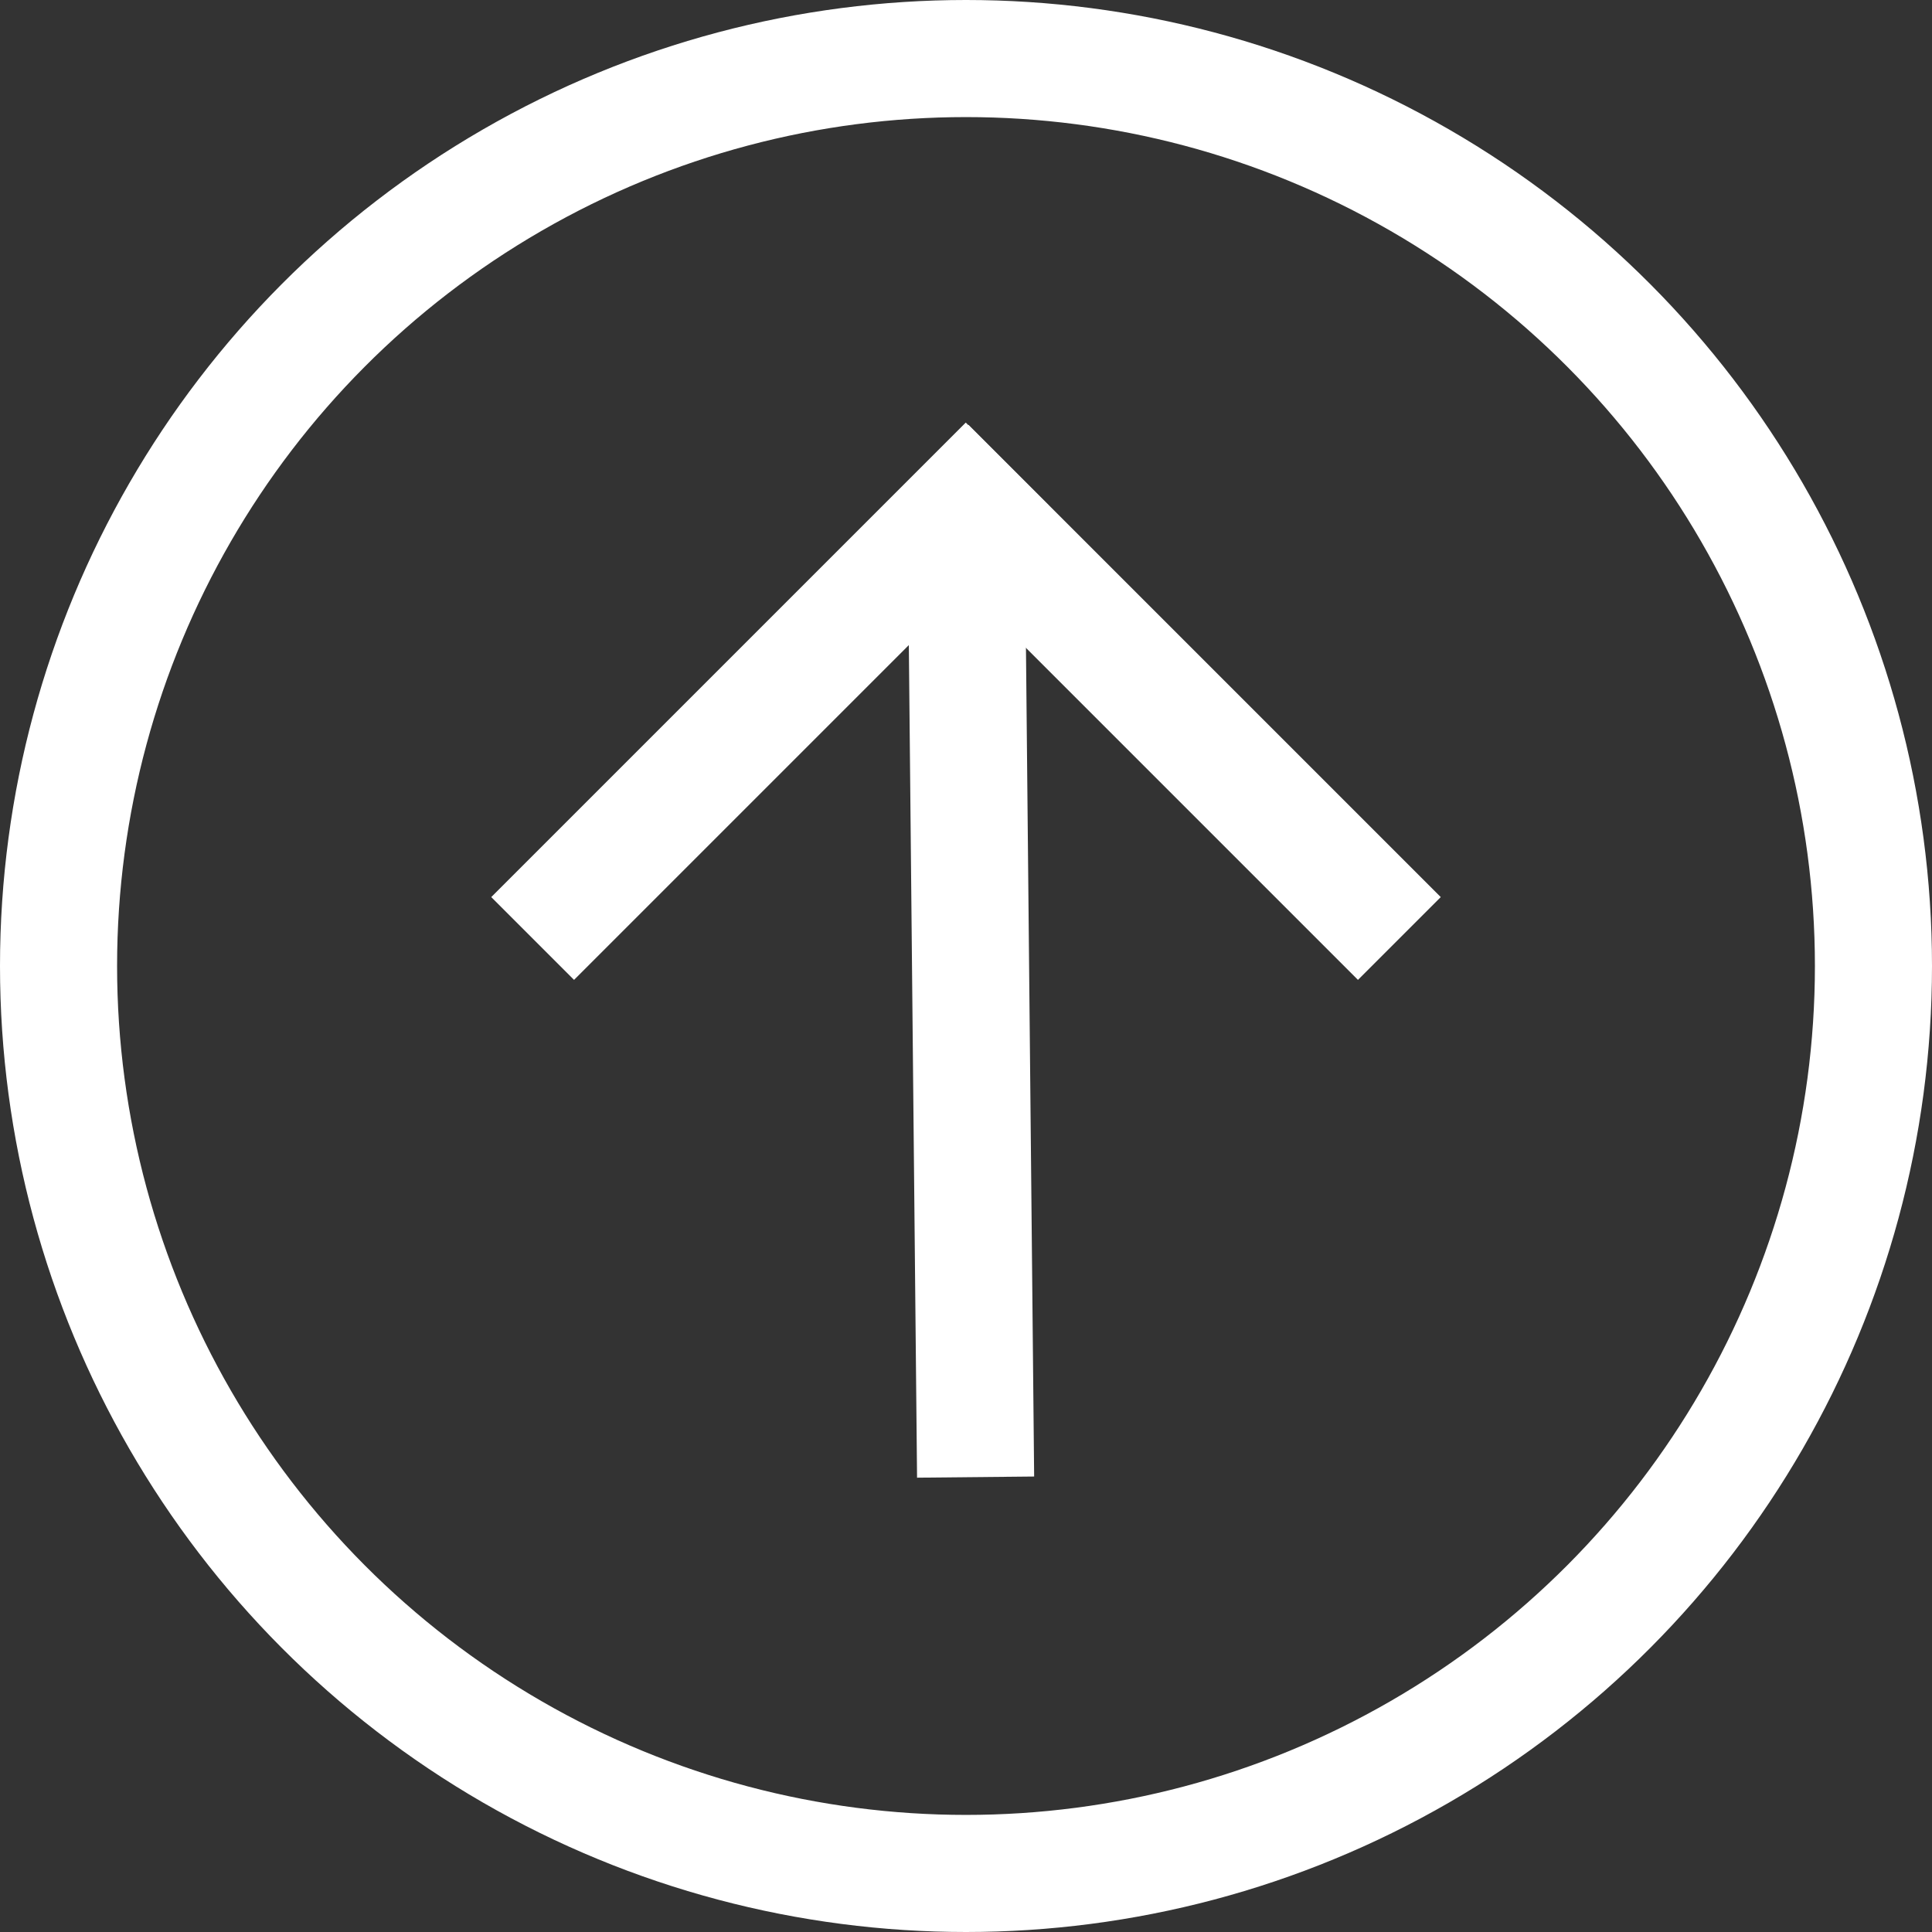 <svg xmlns="http://www.w3.org/2000/svg" width="33" height="33" viewBox="0 0 33 33">
  <rect x="0" y="0" width="33" height="33" fill="#333333" stroke="none"/>
  <g id="Gruppe_634" data-name="Gruppe 634" transform="translate(-1859 -8679)">
    <g id="Ellipse_63" data-name="Ellipse 63" transform="translate(1859 8679)" fill="none" stroke="#fff" stroke-width="2">
      <circle cx="16.5" cy="16.5" r="16.5" stroke="none"/>
      <circle cx="16.5" cy="16.5" r="15.5" fill="none"/>
    </g>
    <g id="Gruppe_633" data-name="Gruppe 633">
      <path id="Pfad_324" data-name="Pfad 324" d="M1.543.164,18.145,0" transform="translate(1875.5 8705.773) rotate(-90)" fill="none" stroke="#fff" stroke-width="2"/>
      <path id="Pfad_322" data-name="Pfad 322" d="M0,0,8.105,8.105" transform="translate(1868.098 8695.03) rotate(-90)" fill="none" stroke="#fff" stroke-width="2"/>
      <path id="Pfad_323" data-name="Pfad 323" d="M0,8.066,8.066,0" transform="translate(1874.836 8695.03) rotate(-90)" fill="none" stroke="#fff" stroke-width="2"/>
    </g>
  </g>
</svg>
